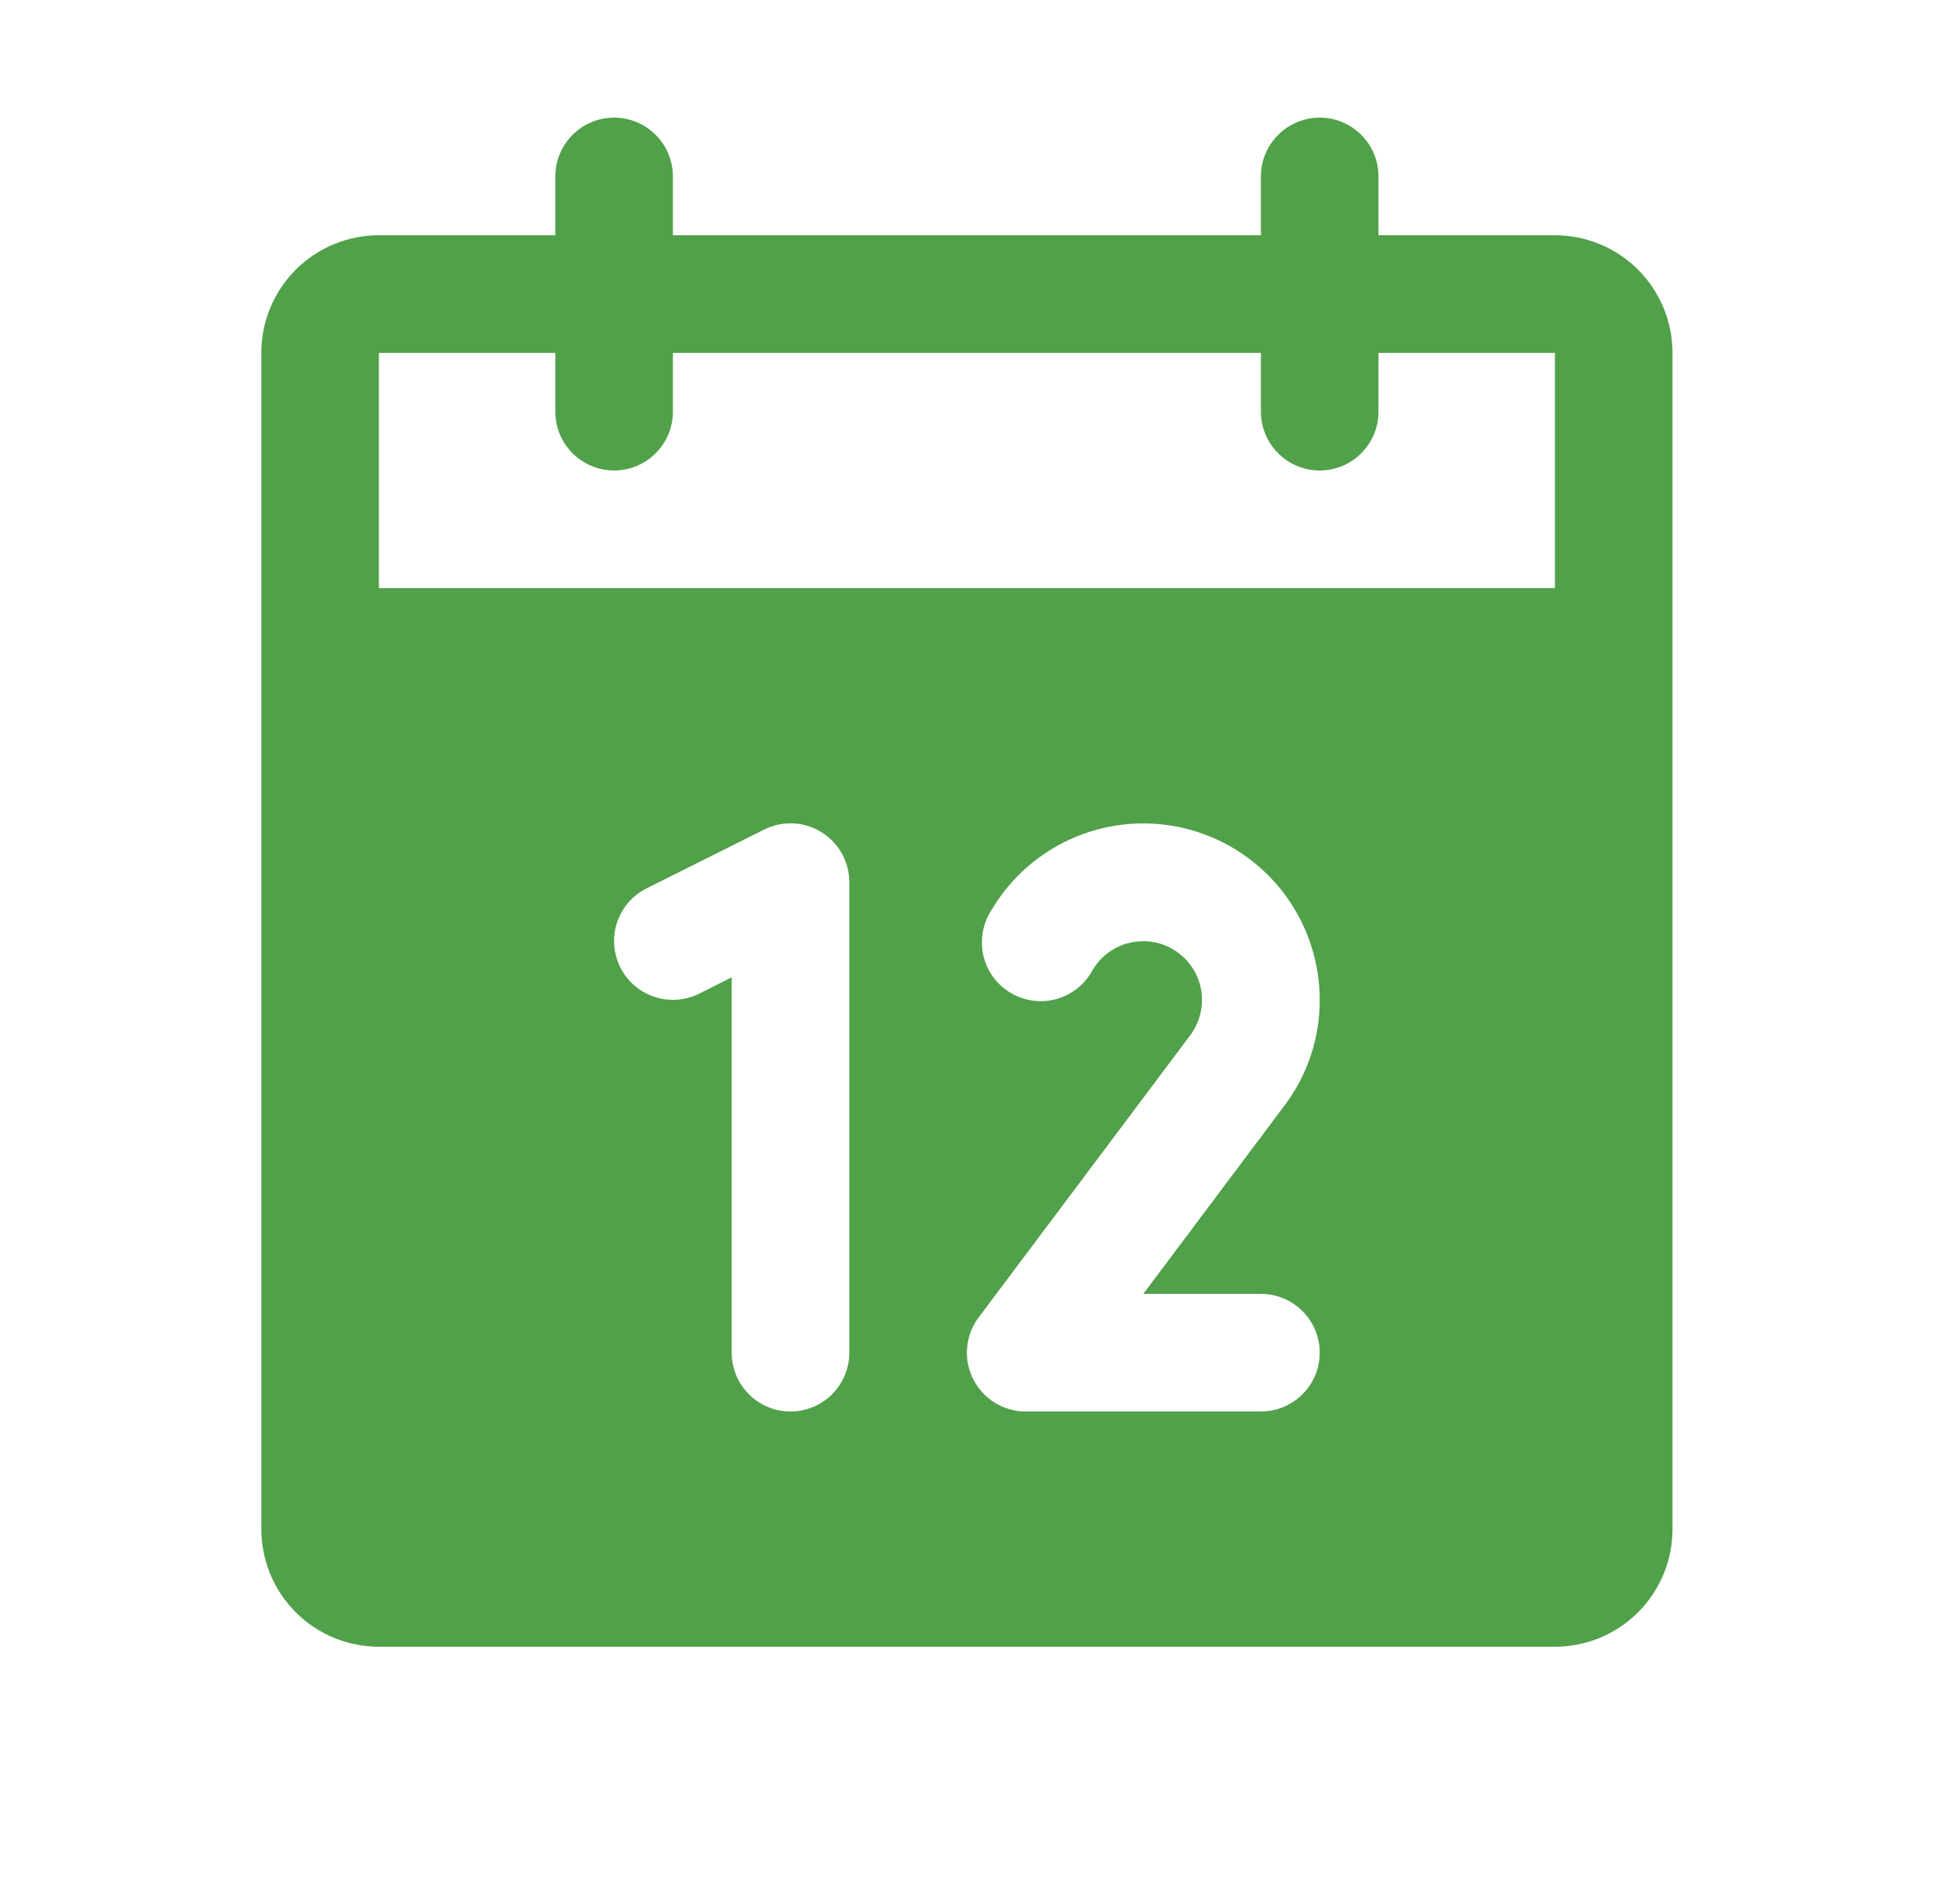 <svg width="25" height="24" viewBox="0 0 25 24" fill="none" xmlns="http://www.w3.org/2000/svg">
<path d="M19.833 3H17.583V2.25C17.583 2.051 17.504 1.86 17.363 1.72C17.223 1.579 17.032 1.5 16.833 1.5C16.634 1.5 16.443 1.579 16.303 1.72C16.162 1.86 16.083 2.051 16.083 2.25V3H8.583V2.25C8.583 2.051 8.504 1.86 8.363 1.72C8.223 1.579 8.032 1.5 7.833 1.5C7.634 1.5 7.443 1.579 7.303 1.72C7.162 1.86 7.083 2.051 7.083 2.25V3H4.833C4.435 3 4.054 3.158 3.772 3.439C3.491 3.721 3.333 4.102 3.333 4.5V19.5C3.333 19.898 3.491 20.279 3.772 20.561C4.054 20.842 4.435 21 4.833 21H19.833C20.231 21 20.612 20.842 20.894 20.561C21.175 20.279 21.333 19.898 21.333 19.5V4.5C21.333 4.102 21.175 3.721 20.894 3.439C20.612 3.158 20.231 3 19.833 3ZM10.833 17.25C10.833 17.449 10.754 17.64 10.613 17.78C10.473 17.921 10.282 18 10.083 18C9.884 18 9.693 17.921 9.553 17.78C9.412 17.64 9.333 17.449 9.333 17.25V12.463L8.919 12.671C8.741 12.76 8.535 12.775 8.346 12.712C8.157 12.649 8.001 12.514 7.912 12.336C7.823 12.158 7.808 11.951 7.871 11.763C7.934 11.574 8.069 11.418 8.247 11.329L9.747 10.579C9.862 10.521 9.989 10.495 10.117 10.5C10.245 10.506 10.369 10.544 10.477 10.612C10.586 10.679 10.676 10.773 10.738 10.884C10.8 10.996 10.833 11.122 10.833 11.25V17.25ZM16.083 16.5C16.282 16.5 16.473 16.579 16.613 16.72C16.754 16.86 16.833 17.051 16.833 17.25C16.833 17.449 16.754 17.64 16.613 17.78C16.473 17.921 16.282 18 16.083 18H13.083C12.944 18 12.807 17.961 12.689 17.888C12.57 17.815 12.475 17.71 12.412 17.585C12.35 17.461 12.323 17.321 12.336 17.183C12.348 17.044 12.399 16.911 12.483 16.8L15.181 13.203C15.242 13.121 15.287 13.028 15.31 12.928C15.335 12.829 15.338 12.726 15.321 12.625C15.303 12.524 15.266 12.428 15.21 12.343C15.154 12.257 15.081 12.184 14.996 12.127C14.911 12.071 14.815 12.032 14.715 12.014C14.614 11.996 14.511 11.999 14.411 12.022C14.312 12.045 14.218 12.088 14.136 12.149C14.054 12.21 13.985 12.287 13.933 12.375C13.886 12.463 13.821 12.541 13.742 12.603C13.664 12.666 13.574 12.712 13.478 12.739C13.381 12.766 13.28 12.774 13.181 12.761C13.082 12.749 12.986 12.717 12.899 12.666C12.812 12.617 12.737 12.55 12.676 12.47C12.616 12.39 12.572 12.299 12.547 12.201C12.523 12.104 12.518 12.003 12.533 11.904C12.548 11.805 12.582 11.71 12.635 11.625C12.883 11.196 13.265 10.861 13.722 10.672C14.18 10.482 14.687 10.449 15.165 10.577C15.644 10.706 16.066 10.988 16.368 11.381C16.669 11.774 16.833 12.255 16.833 12.75C16.835 13.239 16.675 13.715 16.379 14.105L14.583 16.5H16.083ZM4.833 7.5V4.5H7.083V5.25C7.083 5.449 7.162 5.64 7.303 5.78C7.443 5.921 7.634 6 7.833 6C8.032 6 8.223 5.921 8.363 5.78C8.504 5.64 8.583 5.449 8.583 5.25V4.5H16.083V5.25C16.083 5.449 16.162 5.64 16.303 5.78C16.443 5.921 16.634 6 16.833 6C17.032 6 17.223 5.921 17.363 5.78C17.504 5.64 17.583 5.449 17.583 5.25V4.5H19.833V7.5H4.833Z" fill="#51A14A"/>
</svg>
